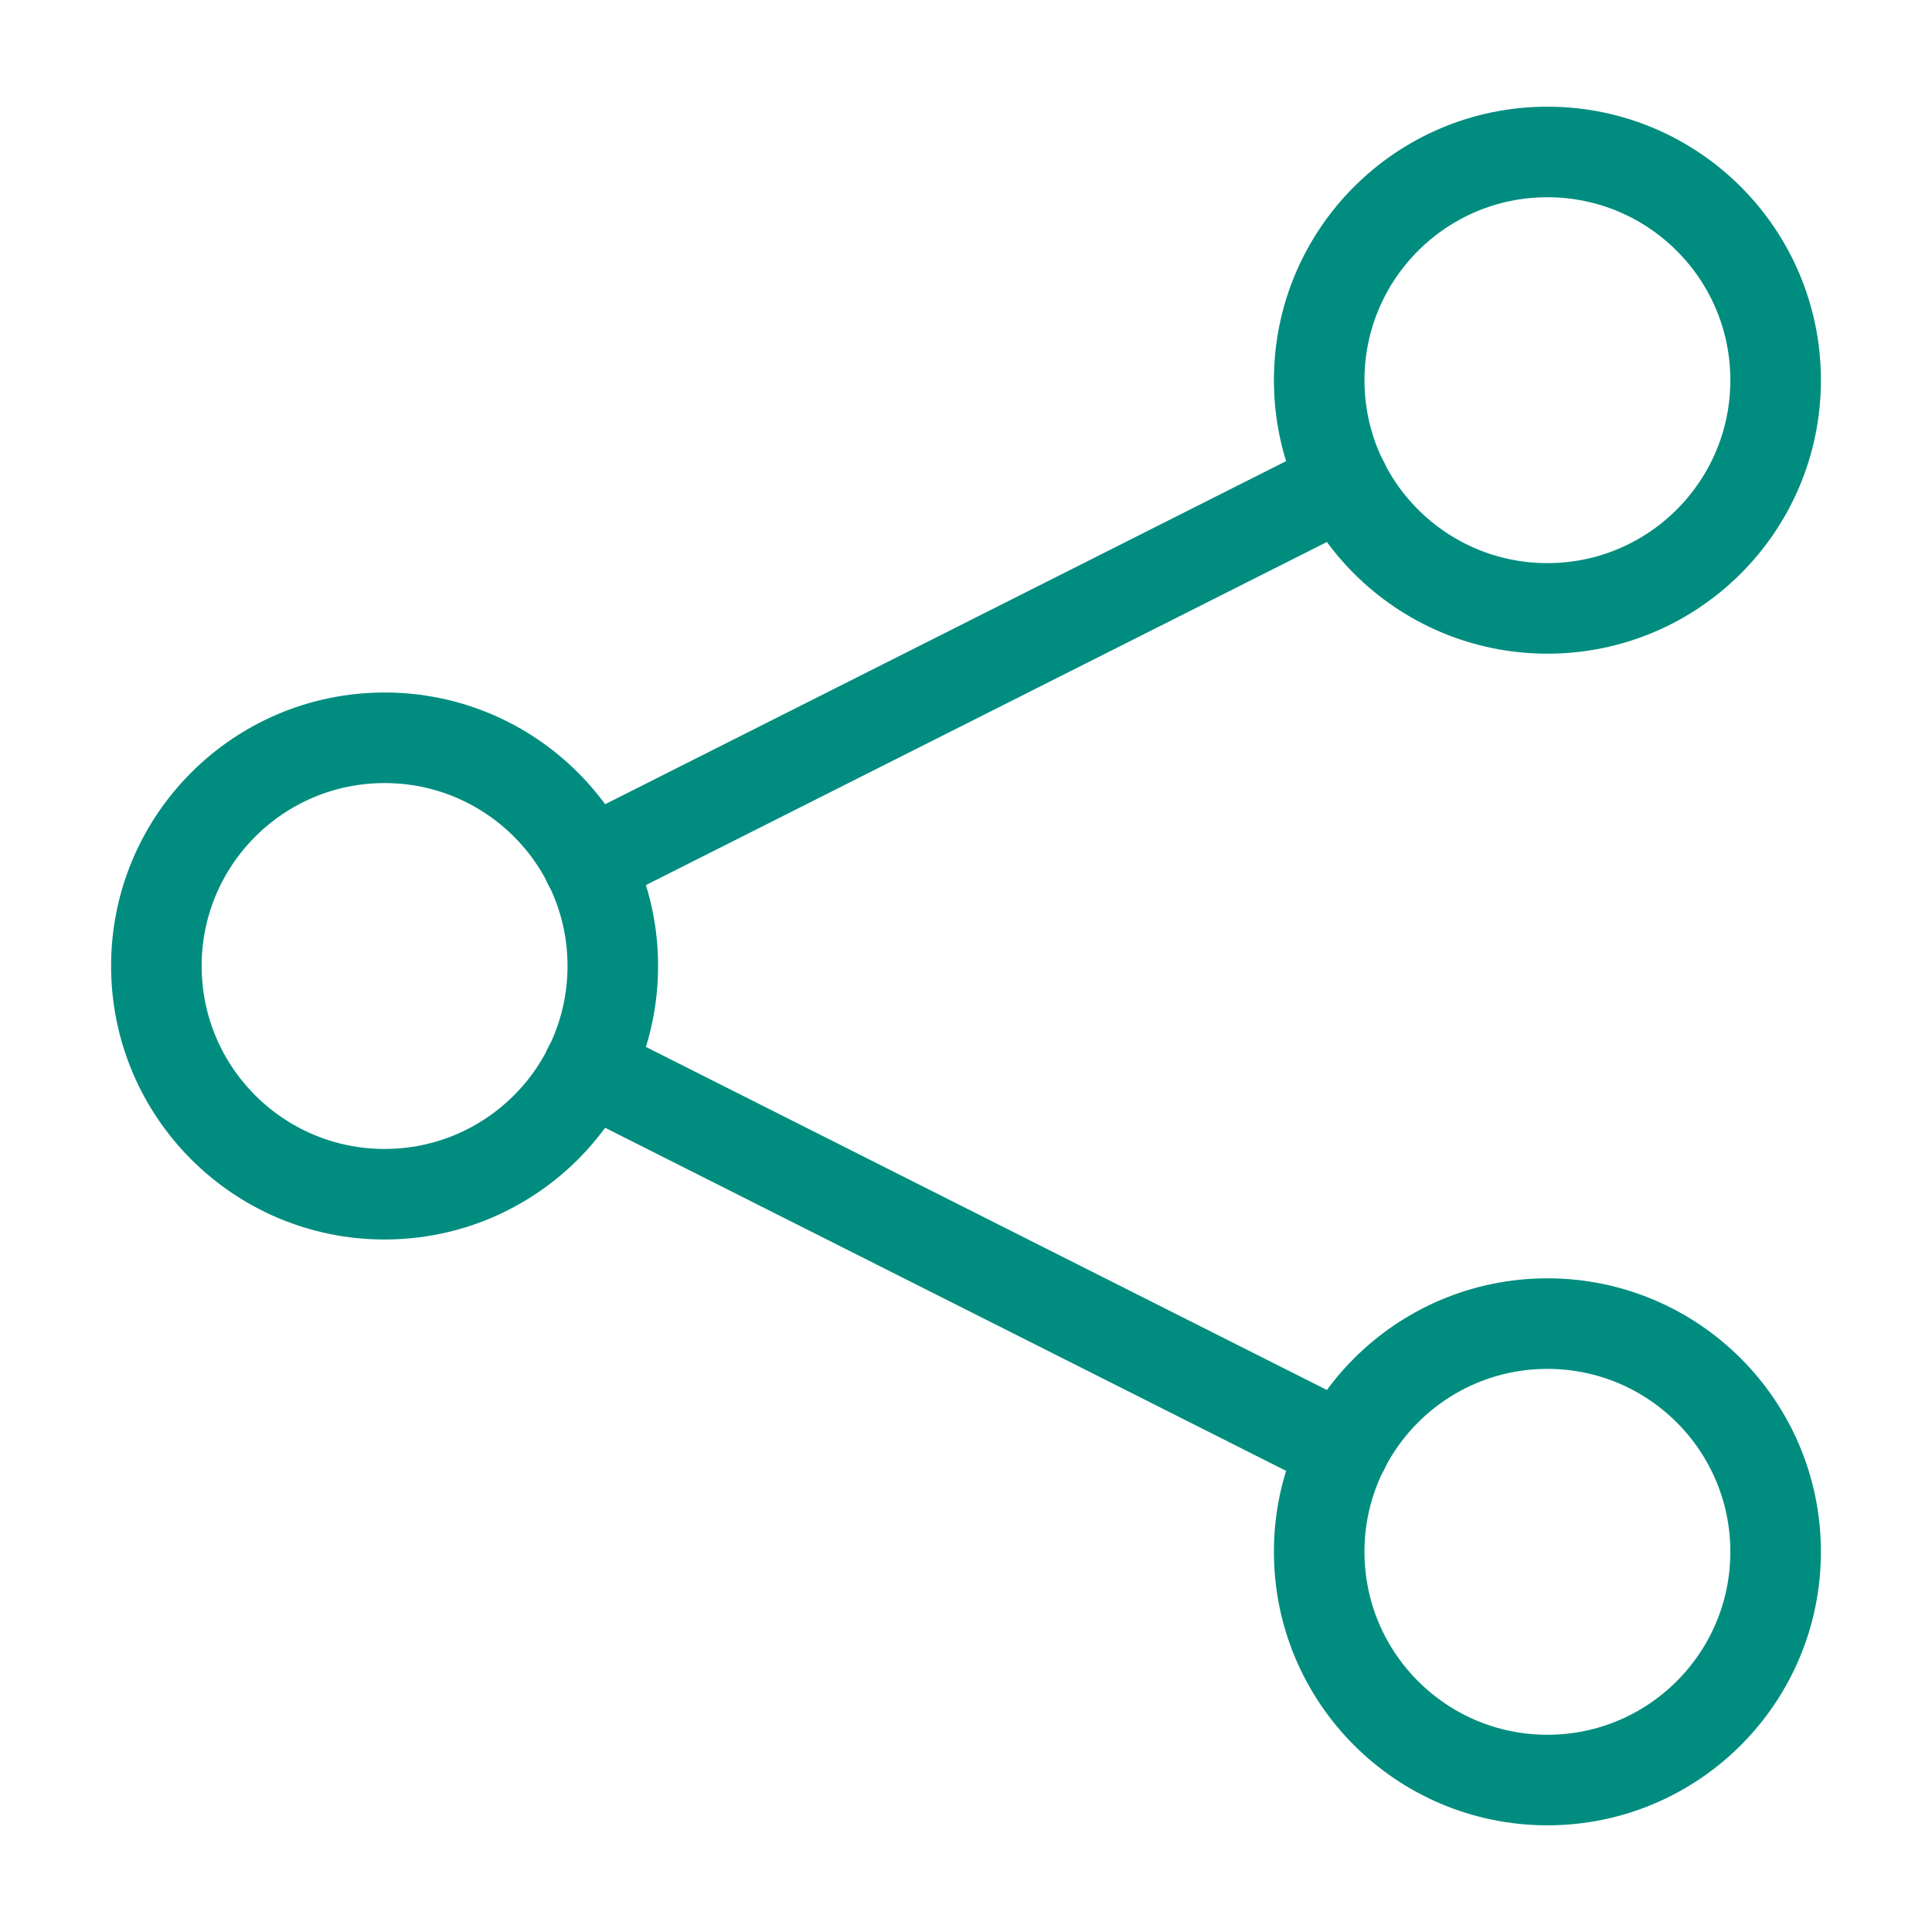 <?xml version="1.0" encoding="UTF-8"?>
<svg id="Layer_1" data-name="Layer 1" xmlns="http://www.w3.org/2000/svg" viewBox="0 0 320 320">
  <defs>
    <style>
      .cls-1 {
        fill: none;
        stroke: #008d7f;
        stroke-linecap: round;
        stroke-linejoin: round;
        stroke-width: 15px;
      }
    </style>
  </defs>
  <circle class="cls-1" cx="63.7" cy="160" r="37.8"/>
  <circle class="cls-1" cx="256.3" cy="62.97" r="37.8"/>
  <circle class="cls-1" cx="256.3" cy="257.03" r="37.8"/>
  <line class="cls-1" x1="222.56" y1="79.97" x2="97.43" y2="143.01"/>
  <line class="cls-1" x1="222.56" y1="240.03" x2="97.43" y2="176.99"/>
</svg>